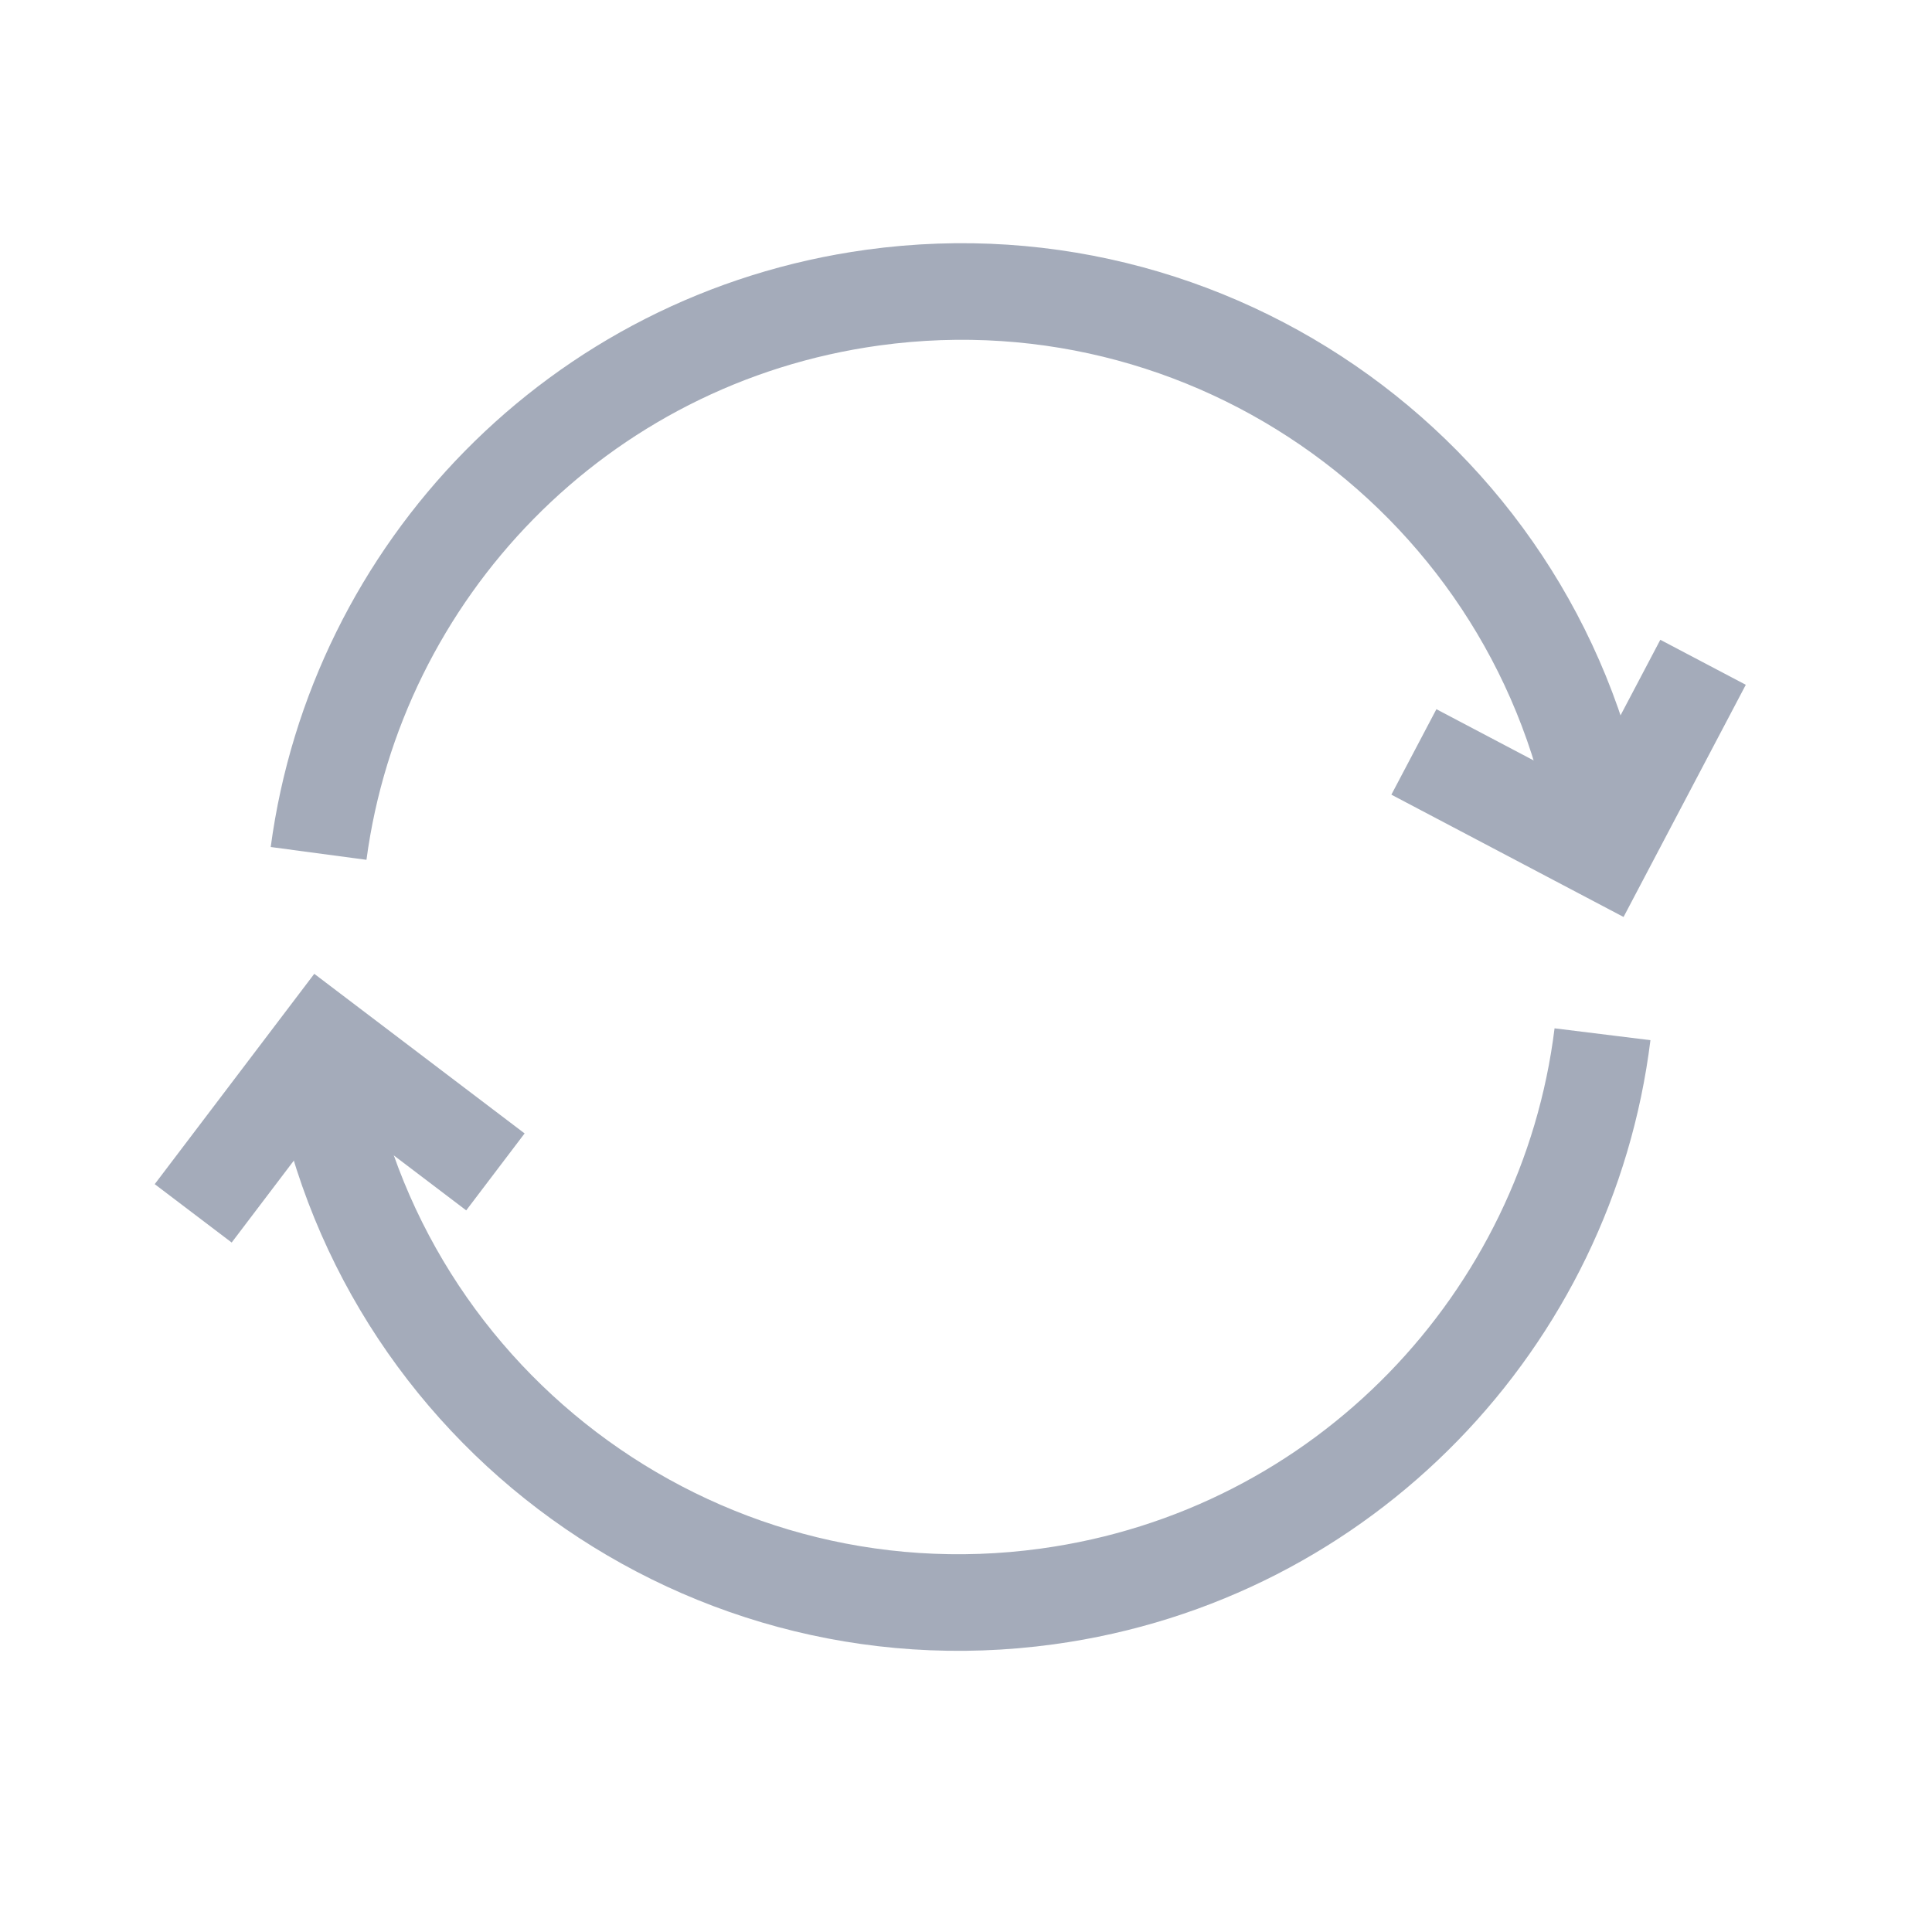 <svg xmlns="http://www.w3.org/2000/svg" width="40" height="40" viewBox="0 0 40 40" fill="none">
<g opacity="0.7">
<path d="M6.562 21.581C7.569 28.924 14.338 34.06 21.681 33.053C27.842 32.208 32.45 27.306 33.178 21.413" stroke="#7D889D" stroke-width="2"/>
<path d="M29.273 15.568L33.195 17.634L35.26 13.712" stroke="#7D889D" stroke-width="2"/>
<path d="M33.194 17.634C32.188 10.291 25.419 5.154 18.076 6.161C11.961 7 7.376 11.835 6.596 17.669" stroke="#7D889D" stroke-width="2"/>
<path d="M10.257 24.263L6.699 21.563L4 25.121" stroke="#7D889D" stroke-width="2"/>
</g>
</svg>